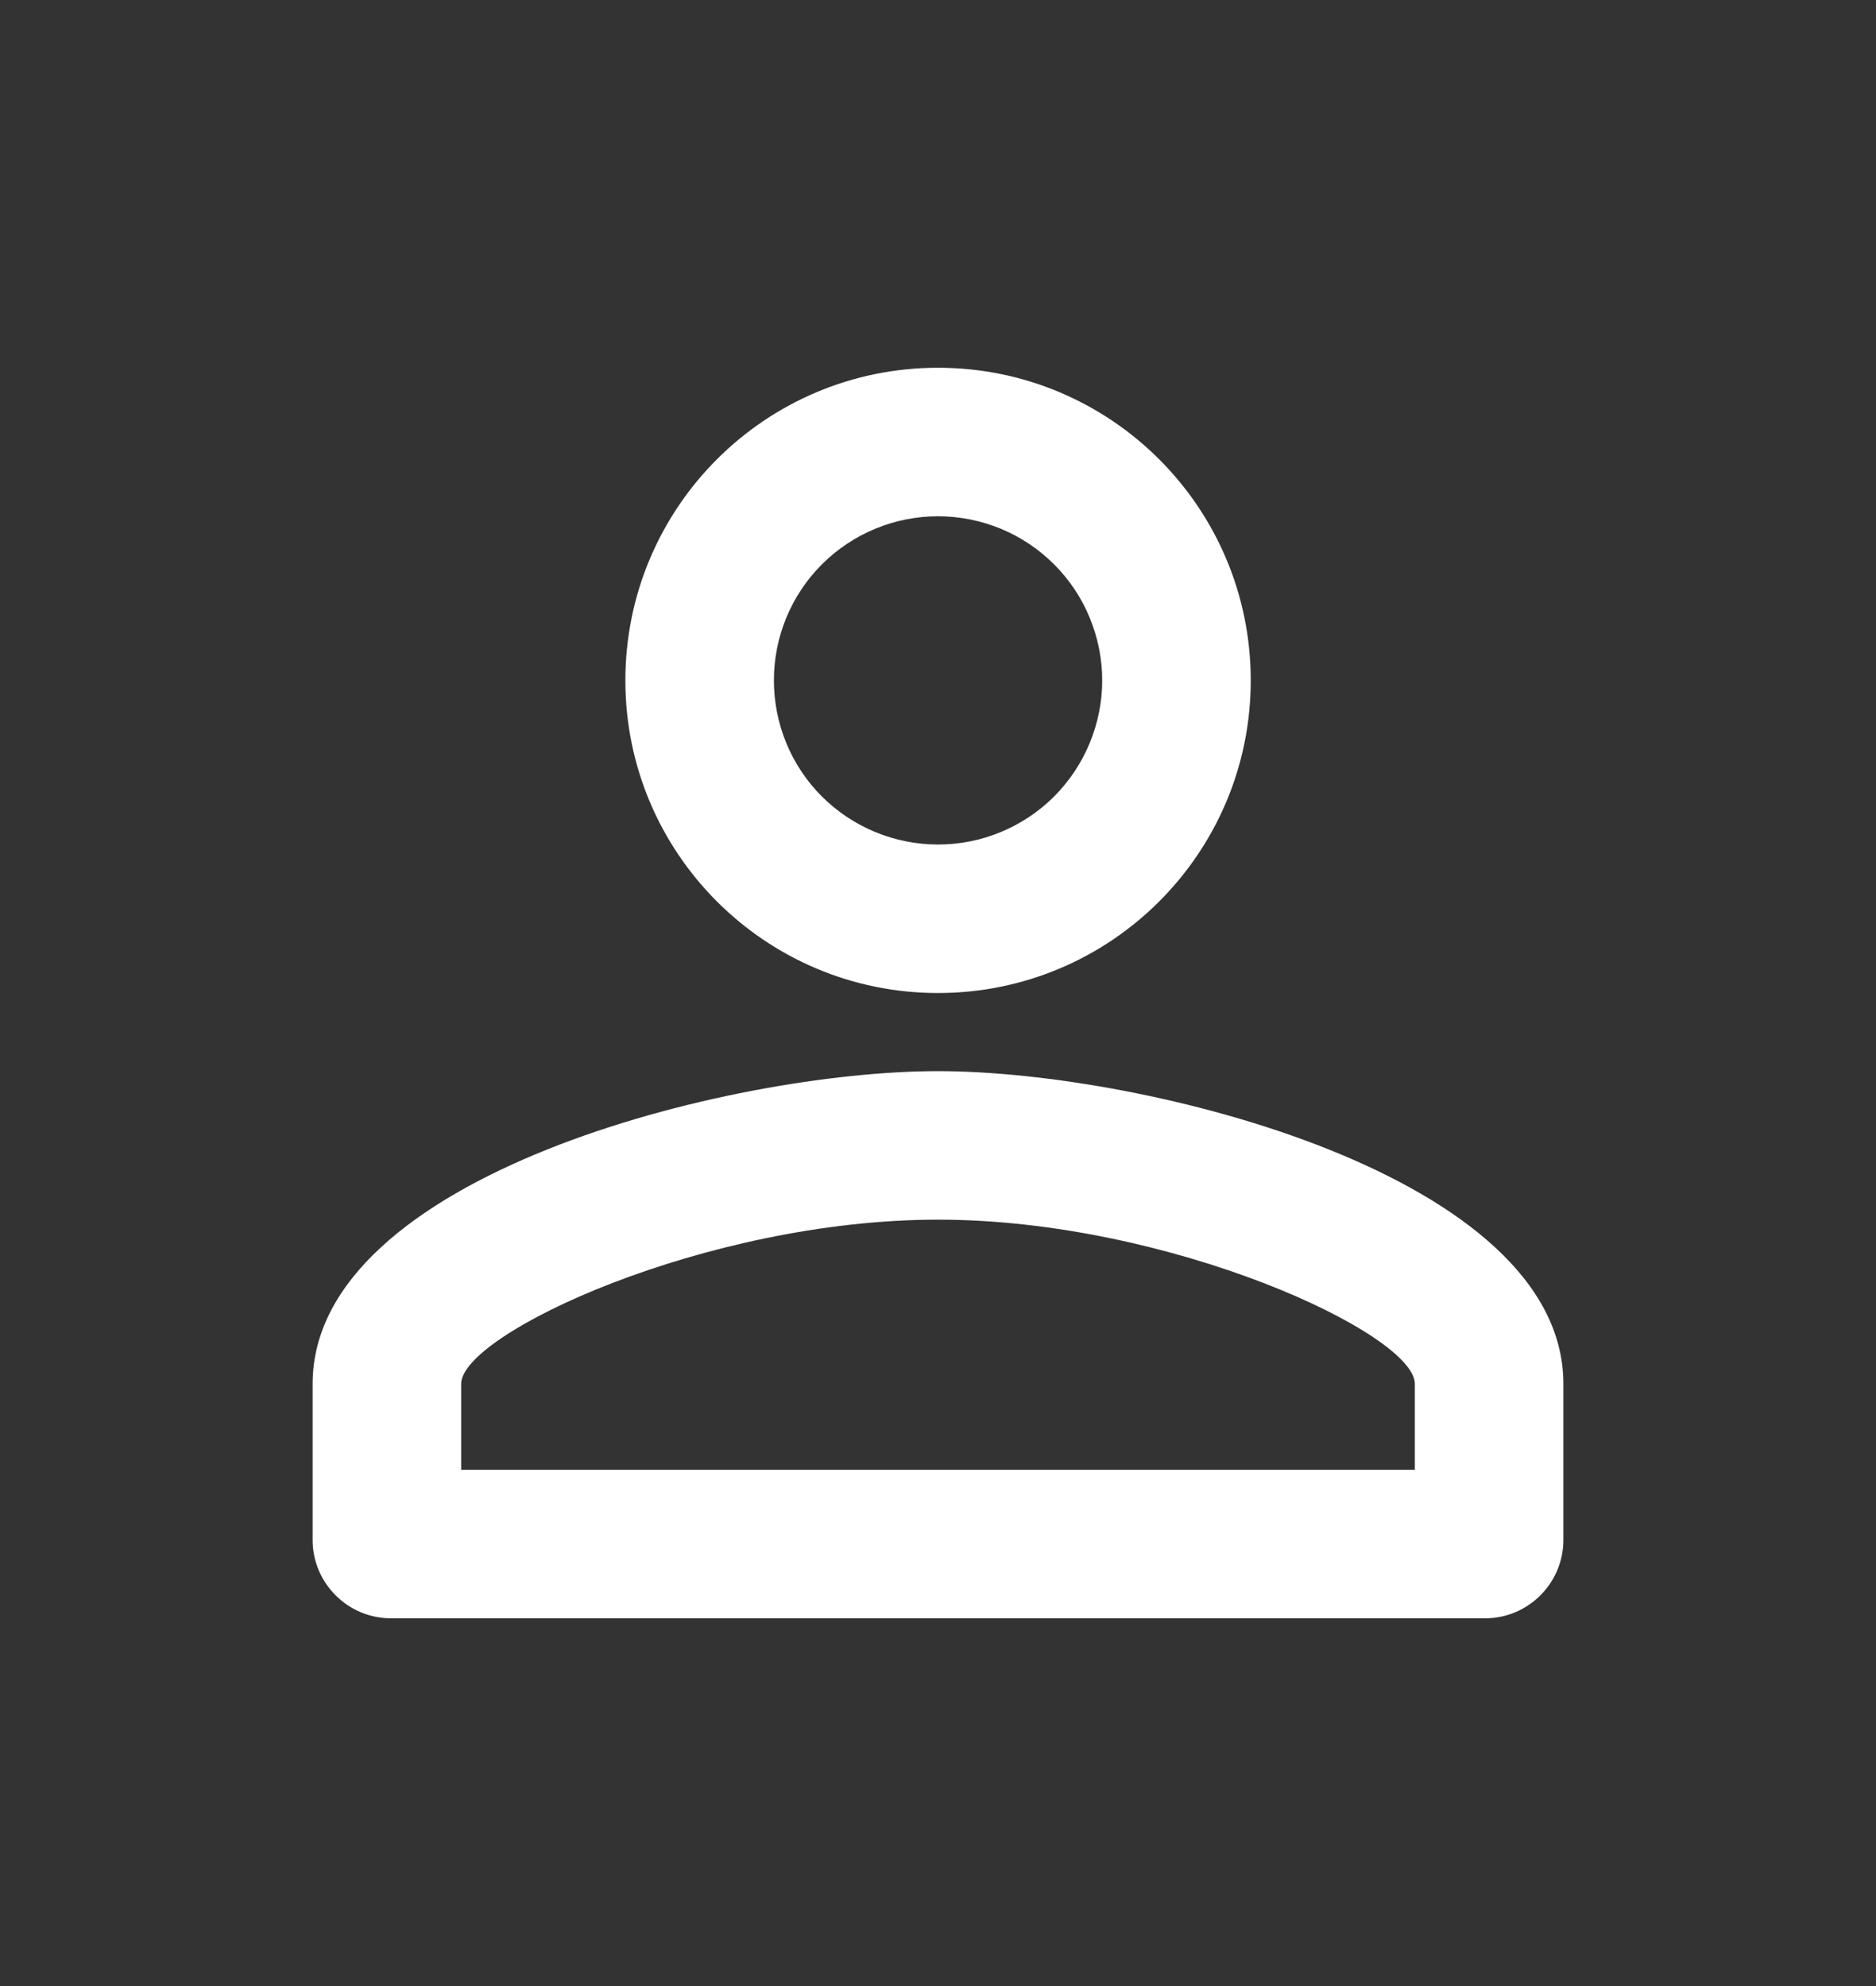 <?xml version="1.0" encoding="UTF-8"?> <svg xmlns="http://www.w3.org/2000/svg" width="17" height="18" viewBox="0 0 17 18" fill="none"><rect x="0" y="0" width="17" height="18" fill="#333333" stroke="none"/><path d="M8.5 4.679C8.695 4.679 8.889 4.718 9.069 4.792C9.25 4.867 9.414 4.977 9.552 5.115C9.69 5.253 9.8 5.417 9.874 5.597C9.949 5.778 9.988 5.971 9.988 6.167C9.988 6.362 9.949 6.555 9.874 6.736C9.8 6.916 9.69 7.08 9.552 7.219C9.414 7.357 9.25 7.466 9.069 7.541C8.889 7.616 8.695 7.654 8.5 7.654C8.106 7.654 7.727 7.497 7.448 7.219C7.169 6.94 7.013 6.561 7.013 6.167C7.013 5.772 7.169 5.394 7.448 5.115C7.727 4.836 8.106 4.679 8.5 4.679ZM8.5 11.054C10.604 11.054 12.821 12.088 12.821 12.542V13.321H4.179V12.542C4.179 12.088 6.396 11.054 8.5 11.054ZM8.5 3.333C6.935 3.333 5.667 4.601 5.667 6.167C5.667 7.732 6.935 9 8.5 9C10.066 9 11.334 7.732 11.334 6.167C11.334 4.601 10.066 3.333 8.5 3.333ZM8.5 9.708C6.609 9.708 2.833 10.658 2.833 12.542V13.958C2.833 14.348 3.152 14.667 3.542 14.667H13.459C13.848 14.667 14.167 14.348 14.167 13.958V12.542C14.167 10.658 10.391 9.708 8.5 9.708Z" fill="white"></path></svg> 